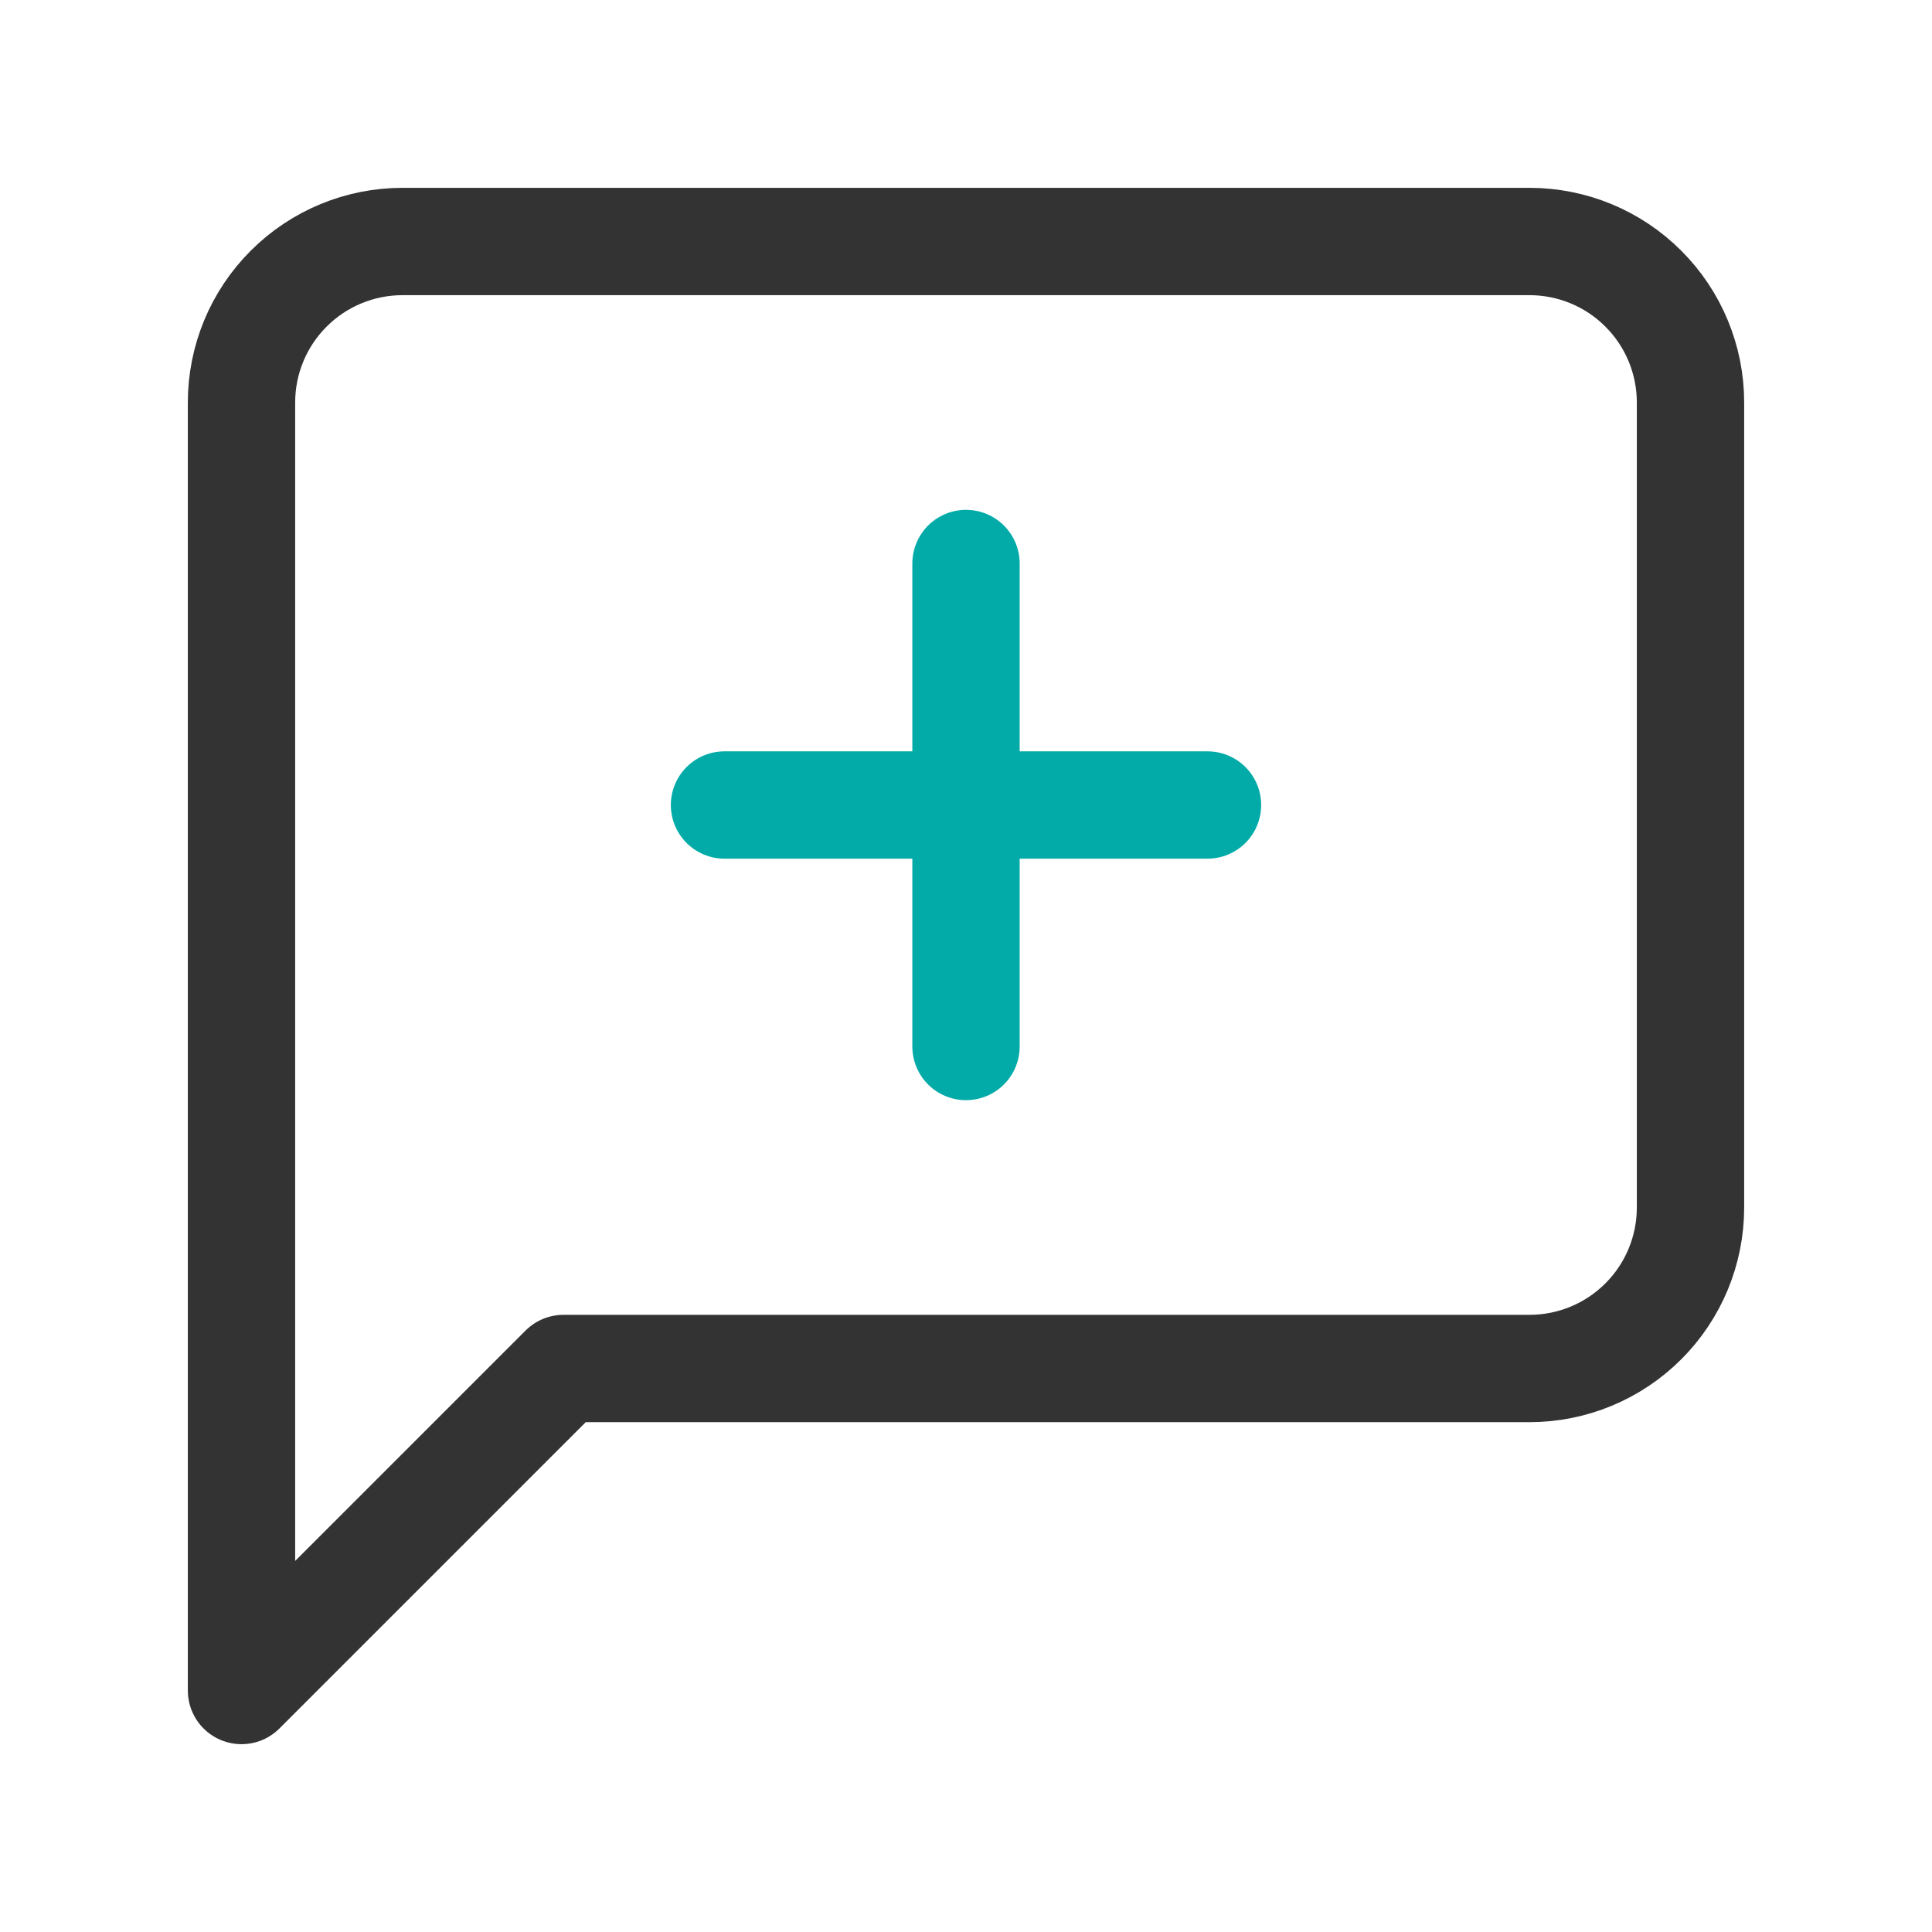 <?xml version="1.0" encoding="UTF-8"?> <svg xmlns="http://www.w3.org/2000/svg" width="36" height="36" viewBox="0 0 36 36" fill="none"> <path d="M31.5 22.5C31.5 23.296 31.184 24.059 30.621 24.621C30.059 25.184 29.296 25.5 28.5 25.5H10.5L4.5 31.5V7.5C4.5 6.704 4.816 5.941 5.379 5.379C5.941 4.816 6.704 4.5 7.5 4.5H28.5C29.296 4.5 30.059 4.816 30.621 5.379C31.184 5.941 31.5 6.704 31.5 7.5V22.5Z" stroke="#333333" stroke-width="2" stroke-linecap="round" stroke-linejoin="round"></path> <path d="M13.5 15H22.5" stroke="#02ABA8" stroke-width="2" stroke-linecap="round" stroke-linejoin="round"></path> <path d="M18 10.5V19.5" stroke="#02ABA8" stroke-width="2" stroke-linecap="round" stroke-linejoin="round"></path> </svg> 